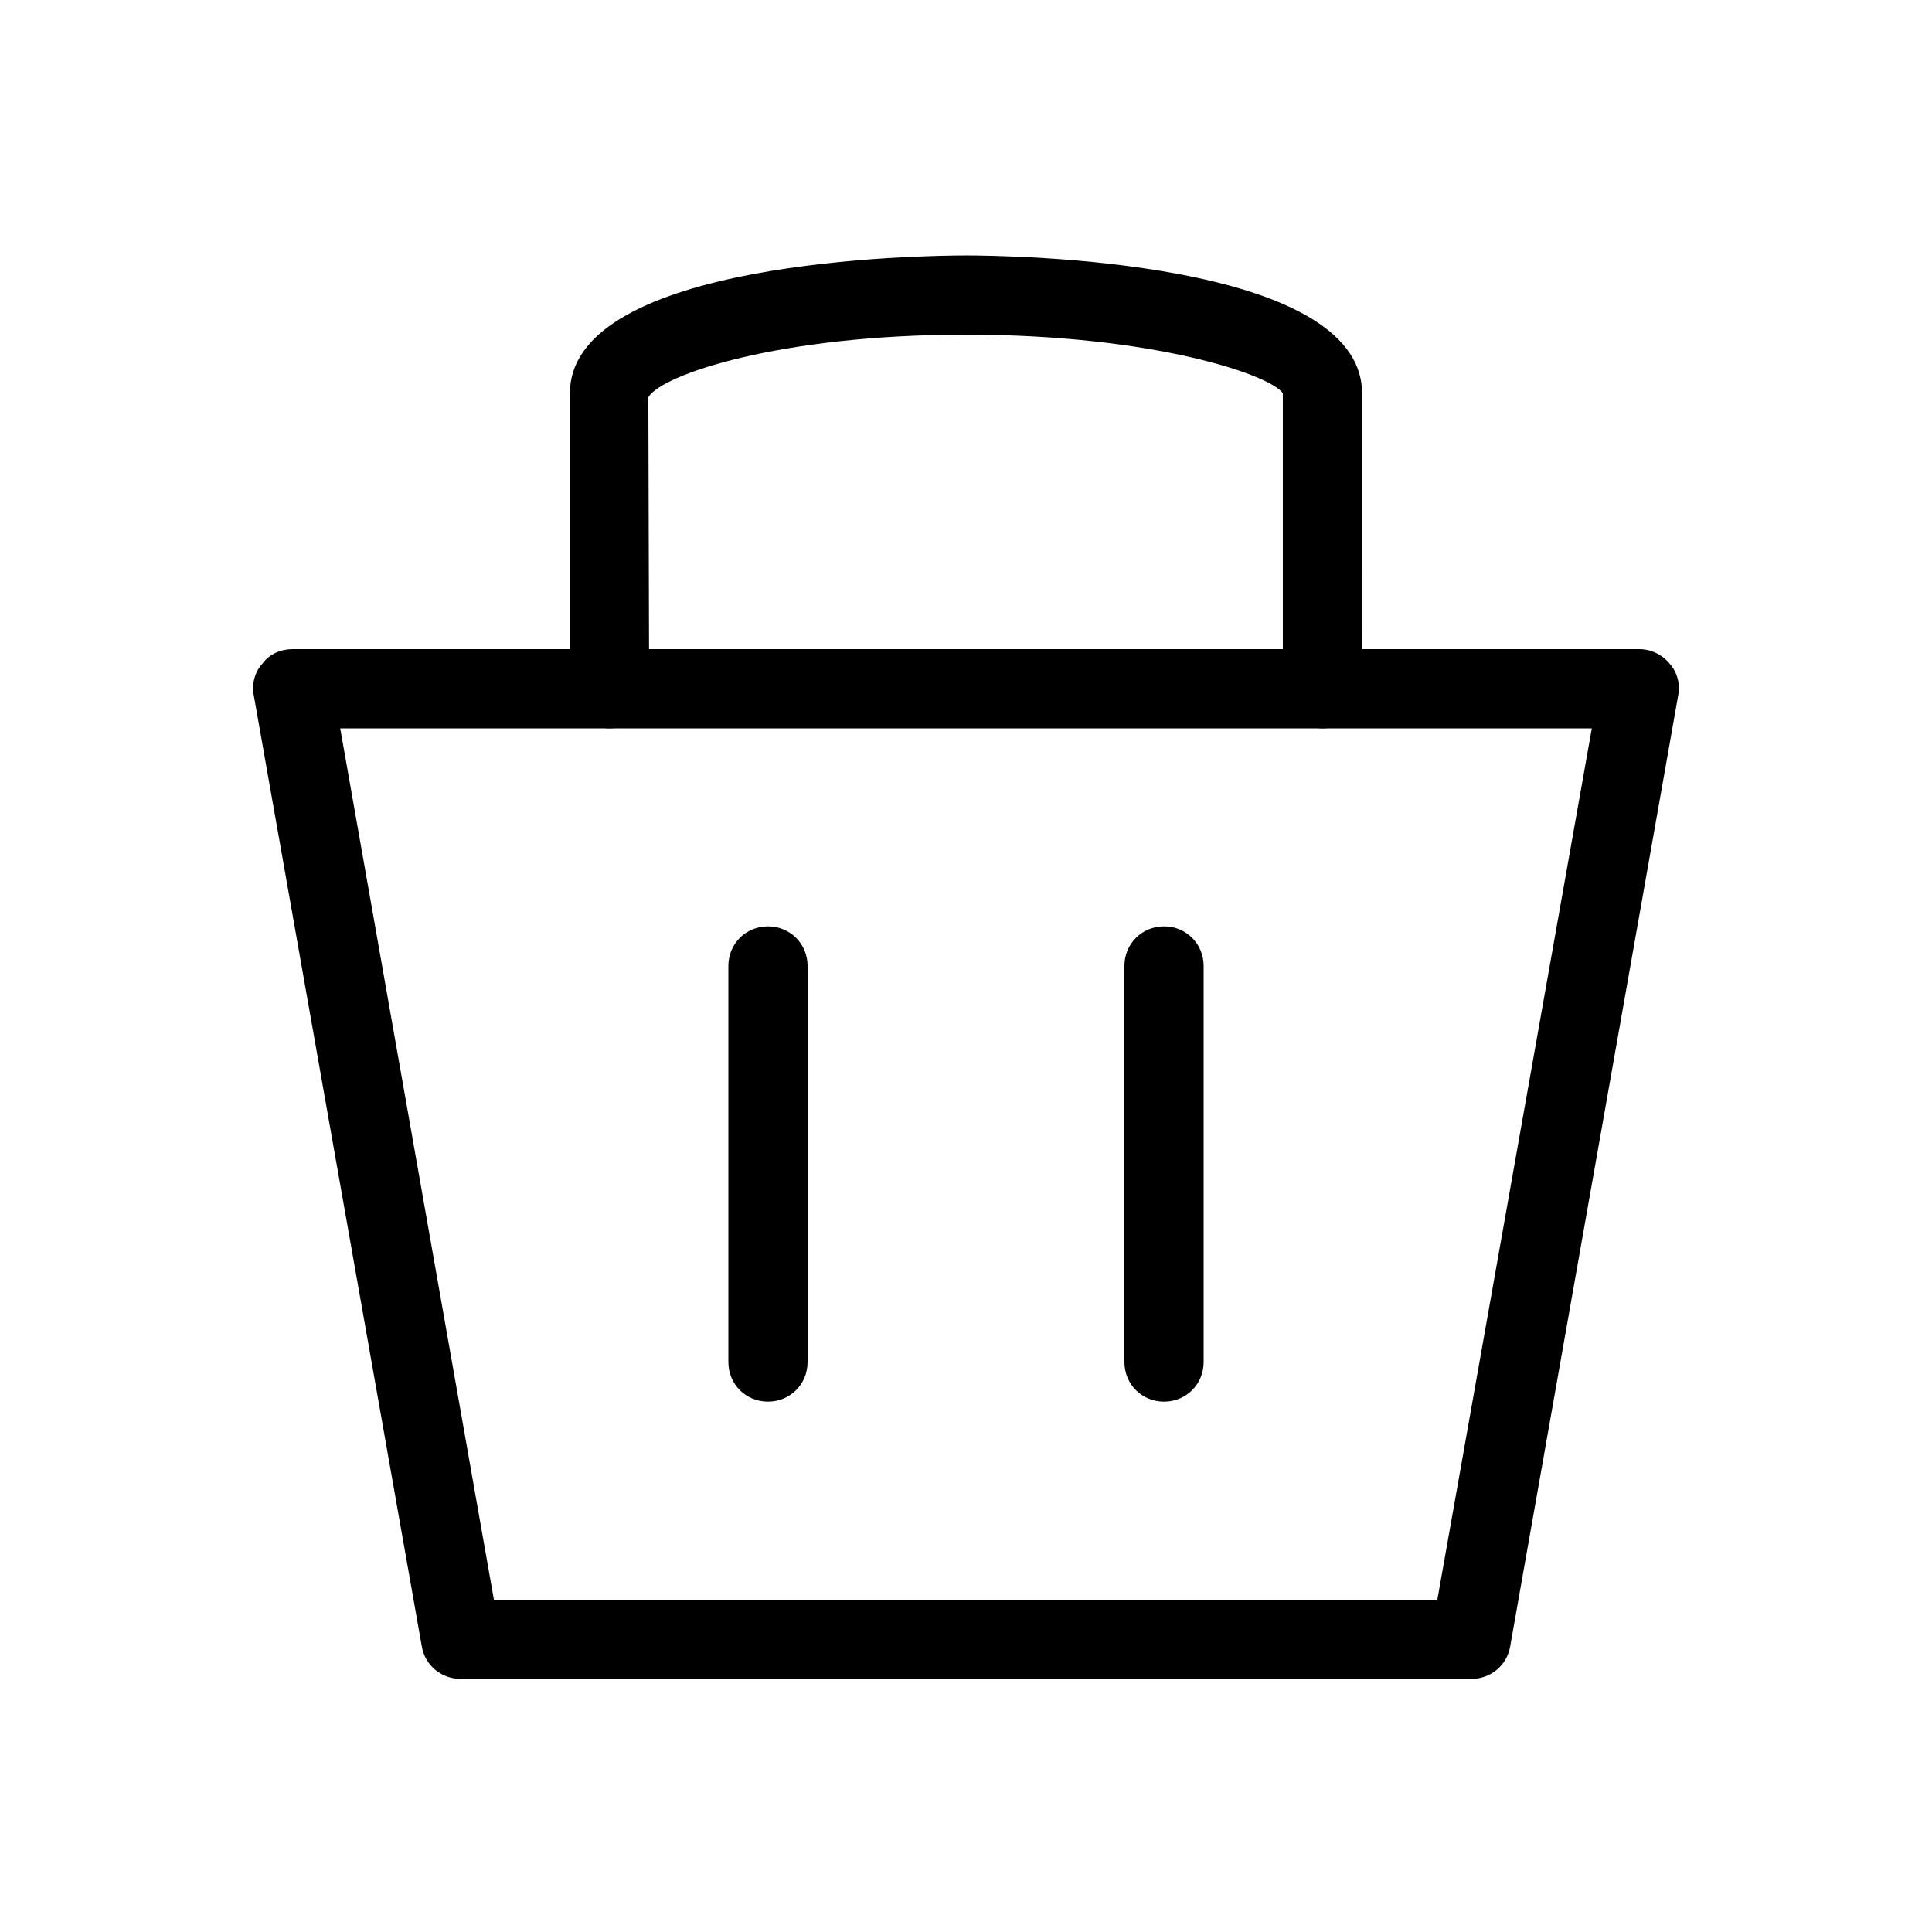 <?xml version="1.0" encoding="UTF-8"?>
<!-- Uploaded to: ICON Repo, www.iconrepo.com, Generator: ICON Repo Mixer Tools -->
<svg fill="#000000" width="800px" height="800px" version="1.1" viewBox="144 144 512 512" xmlns="http://www.w3.org/2000/svg">
 <g>
  <path d="m533.93 588.93h-267.86c-5.039 0-9.445-3.57-10.285-8.605l-44.504-251.91c-0.633-3.148 0.207-6.297 2.309-8.605 1.887-2.519 4.828-3.777 7.977-3.777h356.86c3.148 0 6.086 1.469 7.977 3.777 2.098 2.309 2.938 5.457 2.309 8.605l-44.504 251.91c-0.836 5.039-5.246 8.605-10.281 8.605zm-259.04-20.992h250.02l40.934-230.91h-331.68z"/>
  <path d="m347.52 515.45c-5.879 0-10.496-4.617-10.496-10.496v-104.96c0-5.879 4.617-10.496 10.496-10.496 5.875 0.004 10.496 4.621 10.496 10.5v104.96c0 5.875-4.621 10.492-10.496 10.492z"/>
  <path d="m452.48 515.45c-5.879 0-10.496-4.617-10.496-10.496v-104.96c0-5.879 4.617-10.496 10.496-10.496 5.875 0.004 10.496 4.621 10.496 10.5v104.96c0 5.875-4.621 10.492-10.496 10.492z"/>
  <path d="m494.46 337.02c-5.875 0-10.496-4.621-10.496-10.496v-78.301c-3.148-4.828-34.219-15.535-83.969-15.535s-80.816 10.707-84.176 16.586l0.211 77.25c0 5.875-4.621 10.496-10.496 10.496-5.879 0-10.496-4.621-10.496-10.496v-78.301c0-35.477 94.254-36.527 104.96-36.527s104.96 1.051 104.96 36.527l-0.004 78.301c0 5.875-4.617 10.496-10.496 10.496z"/>
 </g>
</svg>